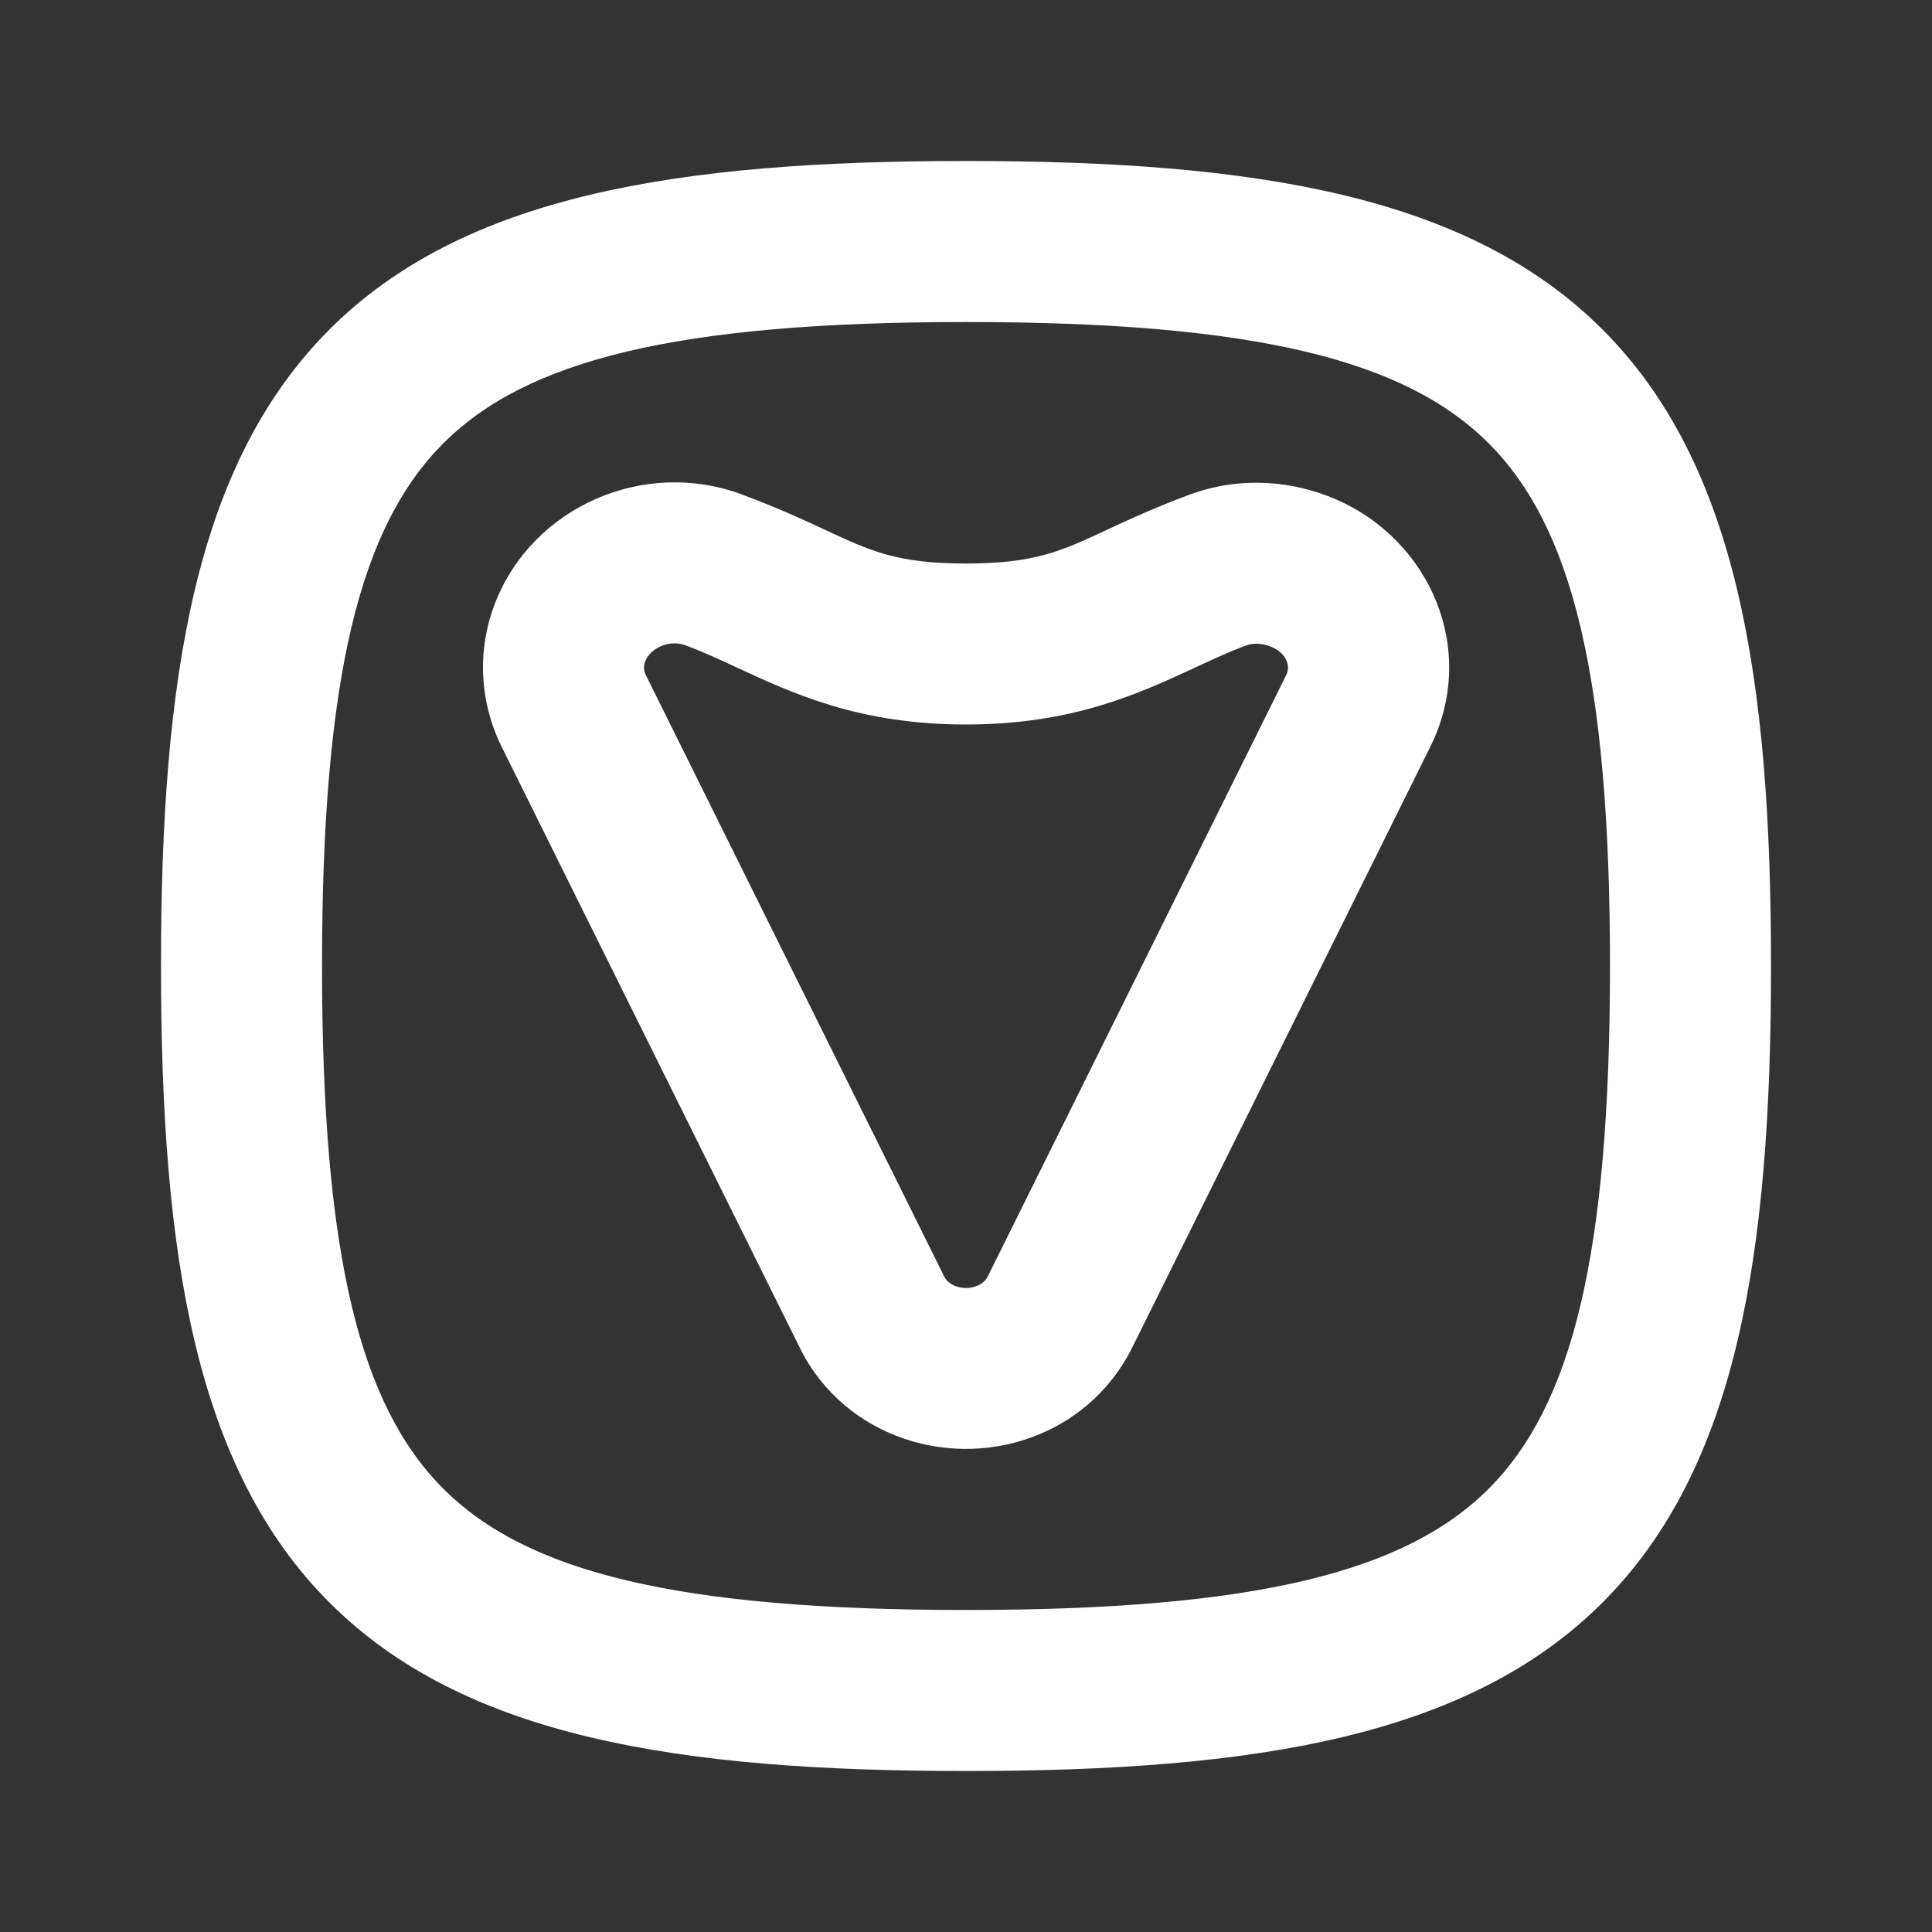 <svg width="40" height="40" viewBox="0 0 40 40" fill="none" xmlns="http://www.w3.org/2000/svg">
<rect x="0" y="0" width="40" height="40" fill="#333333" stroke="none"/>
<path fill-rule="evenodd" clip-rule="evenodd" d="M30.822 30.822C32.541 29.102 33.333 26.012 33.333 20C33.333 13.988 32.541 10.899 30.822 9.179C29.102 7.459 26.012 6.667 20 6.667C13.988 6.667 10.899 7.459 9.178 9.179C7.459 10.899 6.667 13.988 6.667 20C6.667 26.012 7.459 29.102 9.178 30.822C10.899 32.542 13.988 33.333 20 33.333C26.012 33.333 29.102 32.542 30.822 30.822ZM33.178 33.179C30.398 35.959 25.988 36.667 20 36.667C14.012 36.667 9.601 35.959 6.821 33.179C4.041 30.399 3.333 25.988 3.333 20C3.333 14.012 4.041 9.602 6.821 6.822C9.601 4.042 14.012 3.333 20 3.333C25.988 3.333 30.398 4.042 33.178 6.822C35.959 9.602 36.667 14.012 36.667 20C36.667 25.988 35.959 30.399 33.178 33.179Z" fill="white"/>
<path fill-rule="evenodd" clip-rule="evenodd" d="M21.544 29.684C19.724 30.462 17.484 29.765 16.567 27.92L10.387 15.463C10.387 15.463 10.387 15.463 10.387 15.463C9.924 14.529 9.872 13.45 10.255 12.475C11.031 10.494 13.328 9.485 15.349 10.234C16.107 10.515 16.642 10.764 17.089 10.973C18.024 11.409 18.577 11.667 20 11.667C21.423 11.667 21.976 11.409 22.911 10.972C23.358 10.764 23.891 10.515 24.648 10.234C24.678 10.223 24.708 10.213 24.738 10.204C25.725 9.865 26.771 9.957 27.648 10.334C29.611 11.178 30.608 13.455 29.613 15.461L23.425 27.932C23.025 28.72 22.359 29.341 21.544 29.684ZM25.747 13.382C25.42 13.507 25.091 13.66 24.744 13.821C23.576 14.363 22.202 15 20 15C17.799 15 16.425 14.363 15.257 13.821C14.888 13.65 14.539 13.489 14.191 13.36C14.03 13.3 13.848 13.307 13.679 13.381C13.507 13.457 13.402 13.579 13.359 13.69L13.357 13.694C13.322 13.784 13.324 13.882 13.373 13.98L19.553 26.437C19.587 26.505 19.663 26.586 19.802 26.634C19.941 26.681 20.097 26.678 20.235 26.619L20.25 26.613C20.336 26.576 20.407 26.511 20.45 26.428L26.627 13.982C26.627 13.982 26.627 13.982 26.627 13.982C26.677 13.88 26.677 13.783 26.64 13.689C26.602 13.591 26.51 13.473 26.331 13.396C26.128 13.309 25.934 13.314 25.81 13.36C25.789 13.368 25.768 13.375 25.747 13.382Z" fill="white"/>
</svg>
